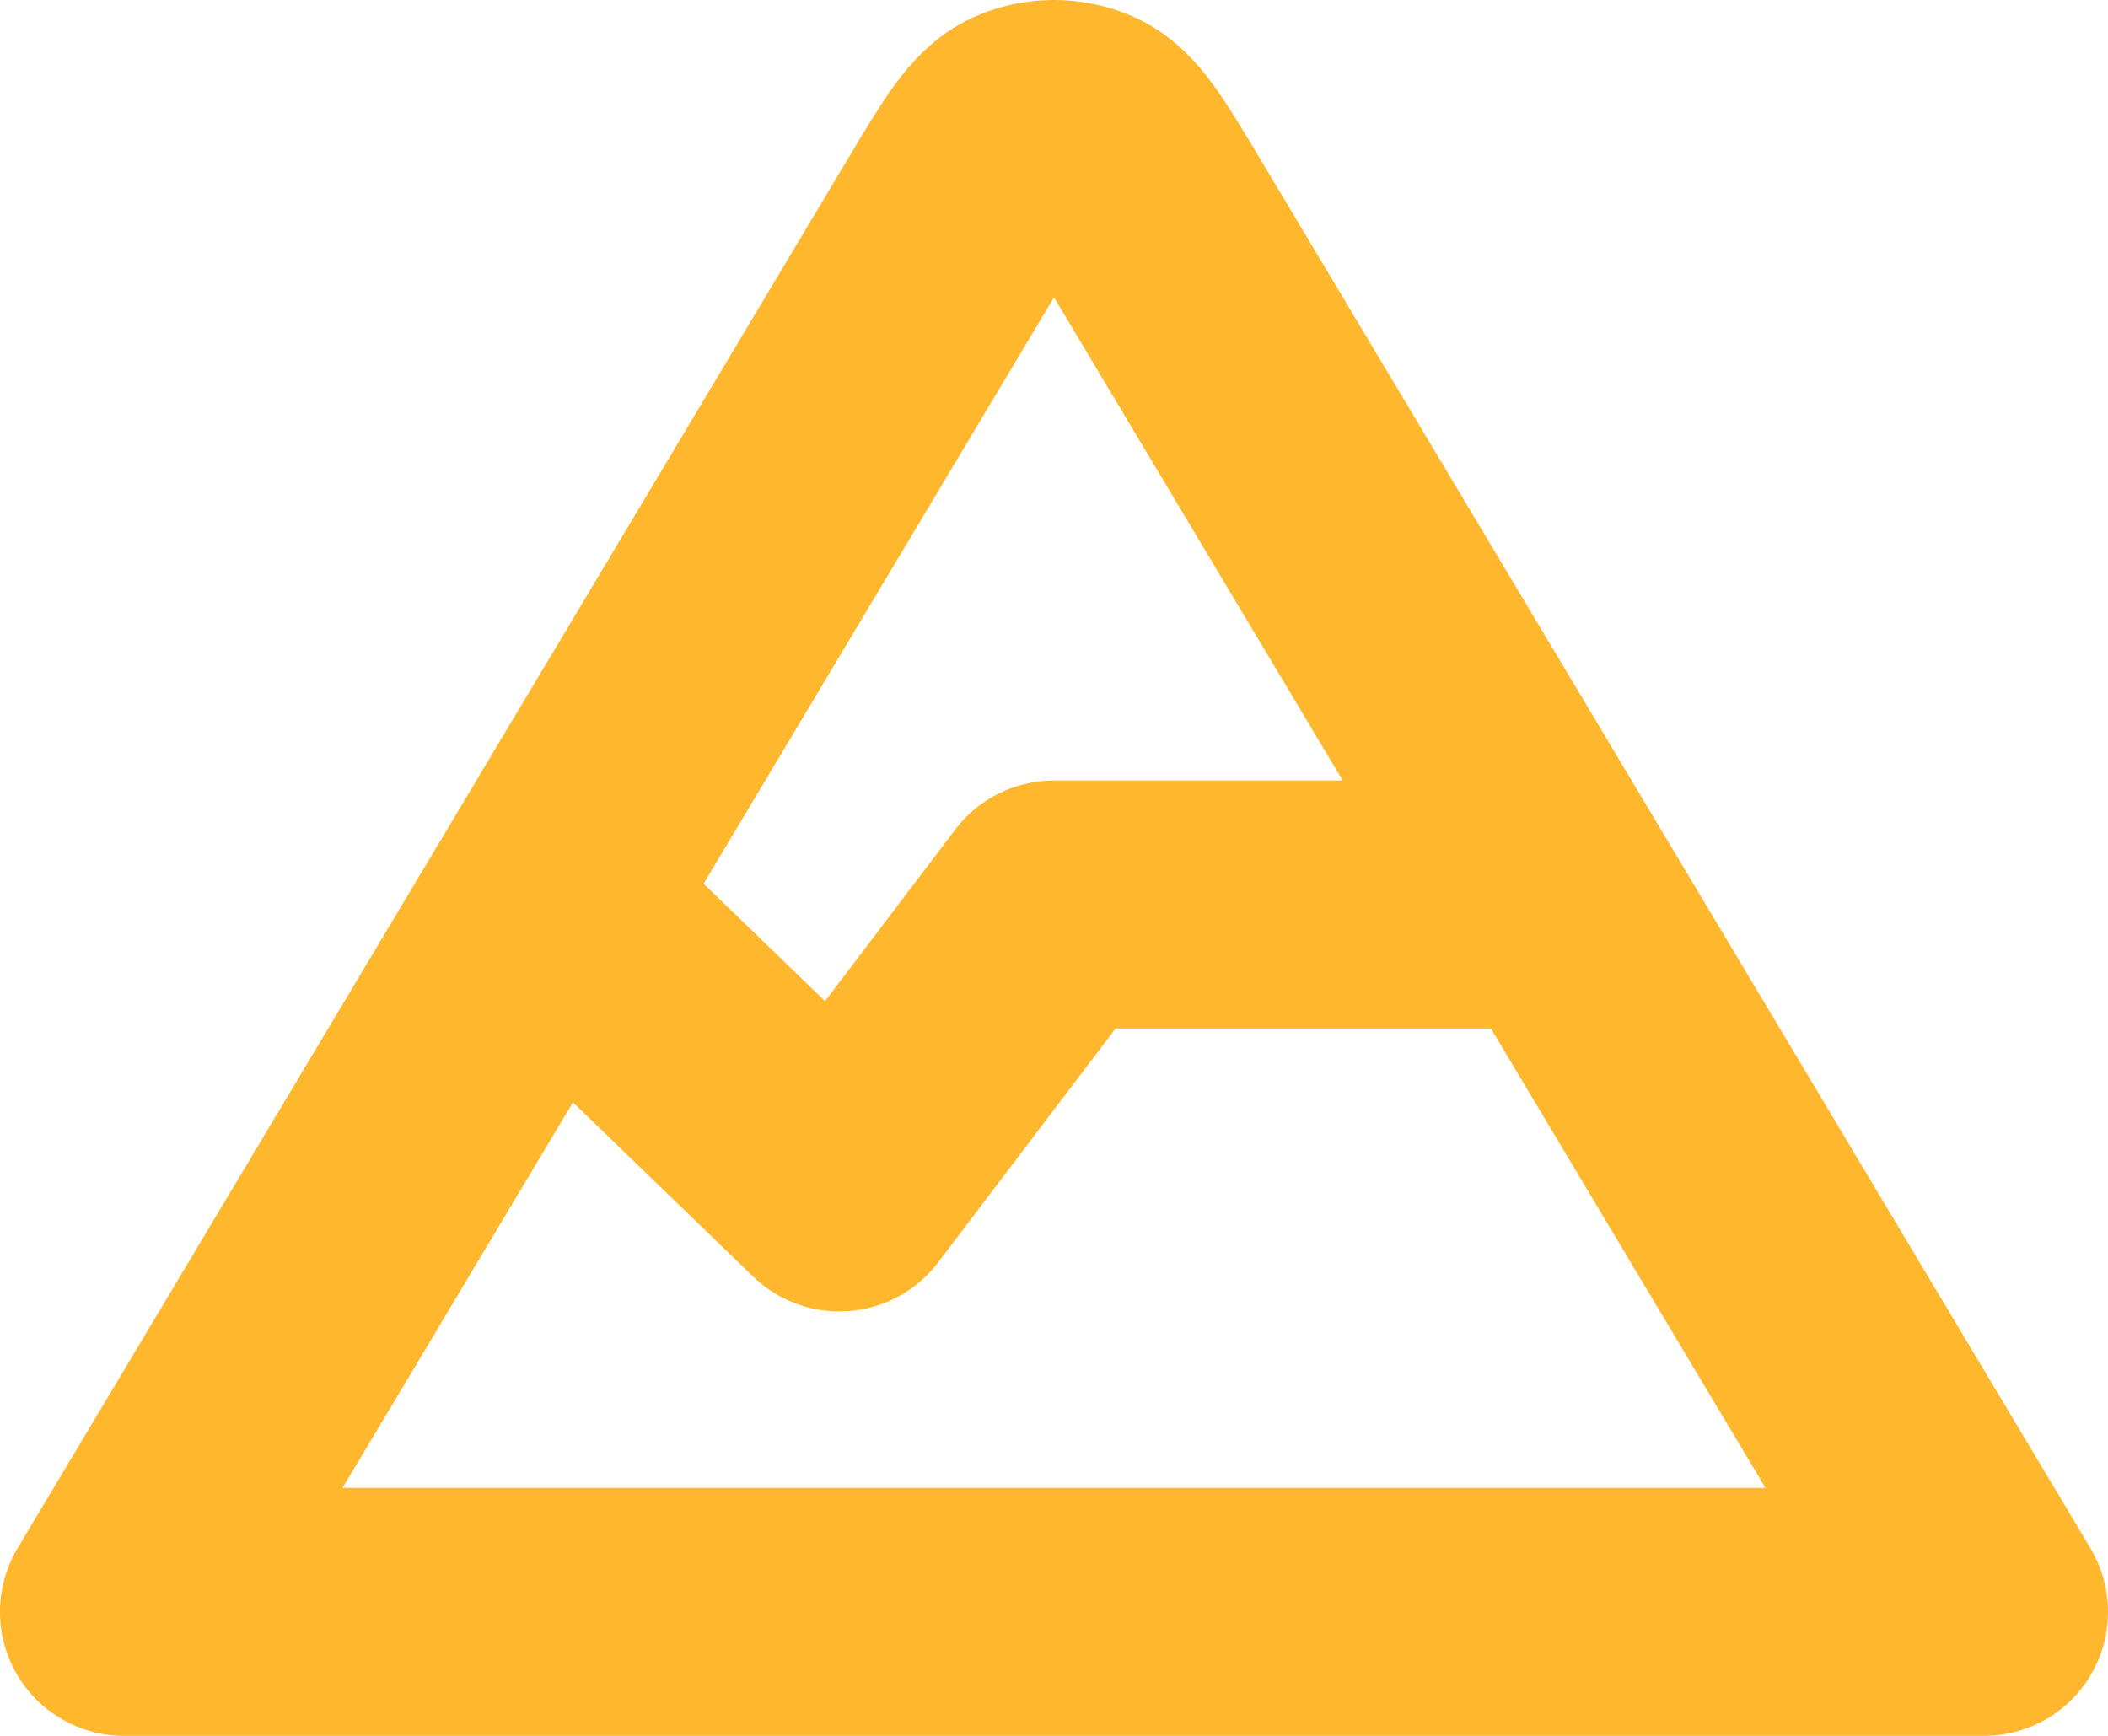 <svg xmlns="http://www.w3.org/2000/svg" width="17" height="14" viewBox="0 0 17 14" fill="none">
    <path d="M4.409 7.295L7.705 1.779C7.967 1.341 8.098 1.122 8.267 1.048C8.416 0.984 8.584 0.984 8.733 1.048C8.902 1.122 9.033 1.341 9.295 1.779L12.591 7.295M4.409 7.295L1 13H16L12.591 7.295M4.409 7.295L6.769 9.577L8.5 7.295H12.591" stroke="#FFB72D" stroke-width="2" stroke-linecap="round" stroke-linejoin="round"/>
</svg>
